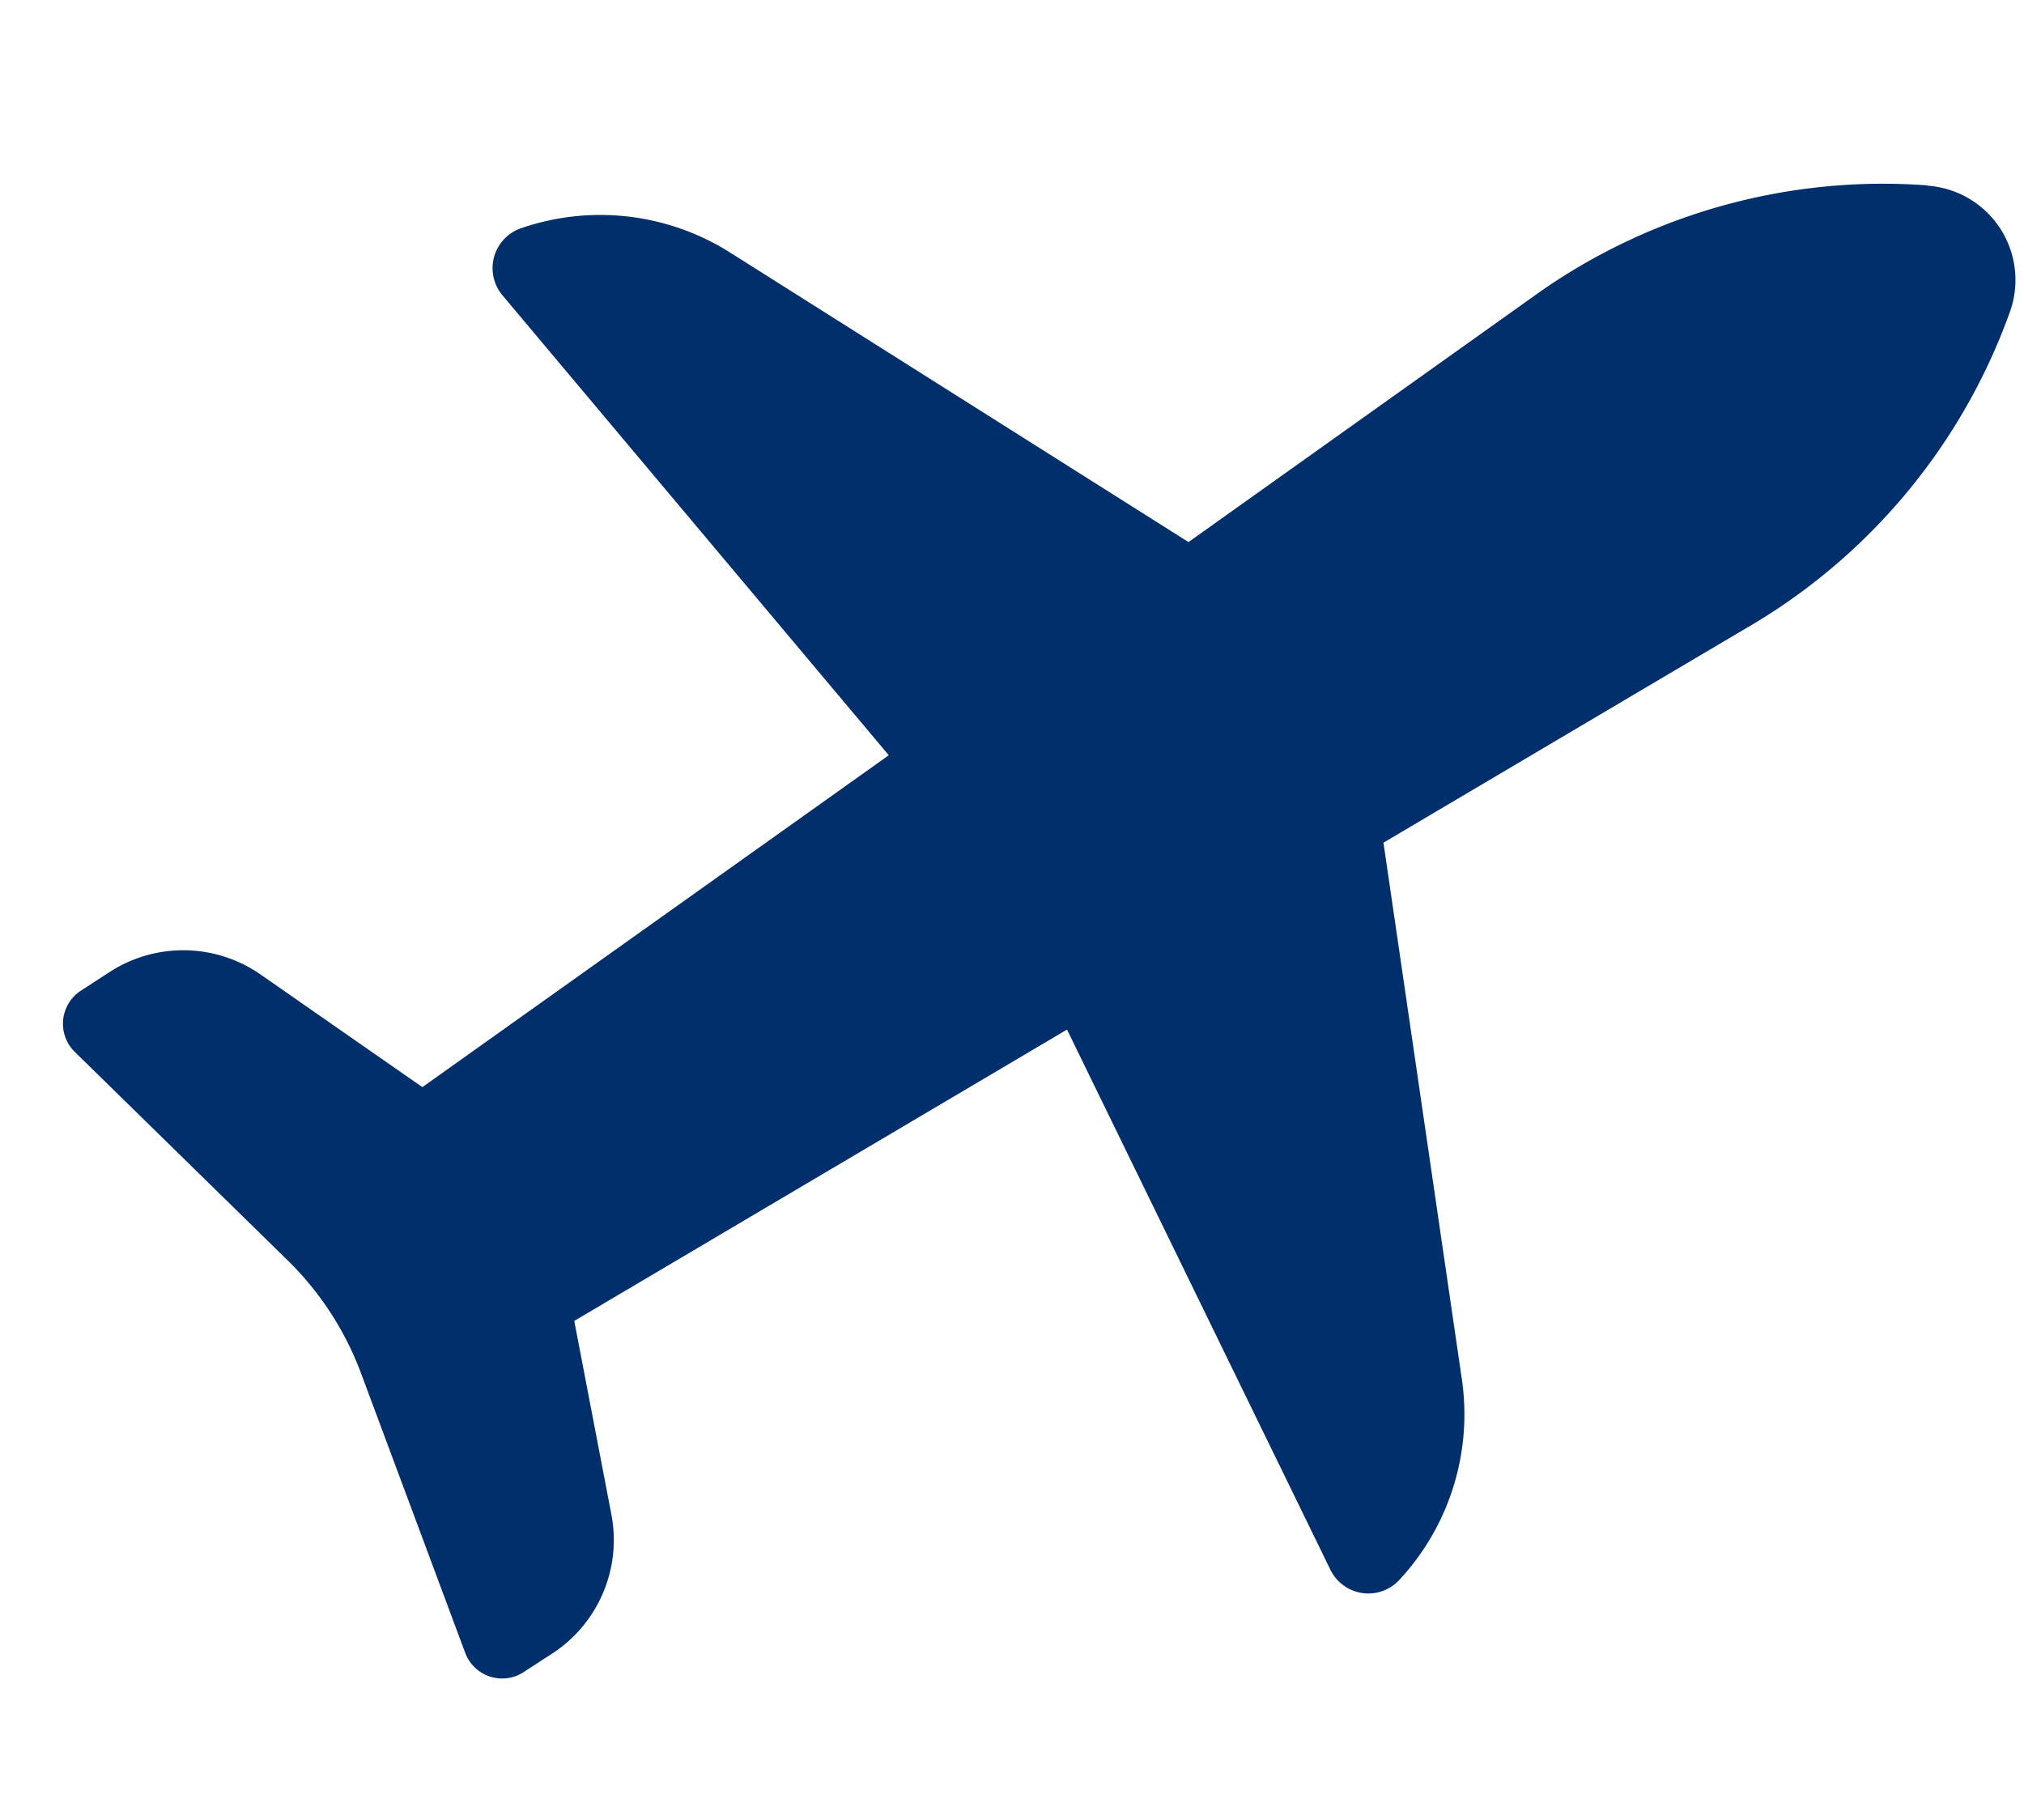 <?xml version="1.0" encoding="UTF-8"?>
<svg xmlns="http://www.w3.org/2000/svg" width="43.137" height="38.781" viewBox="0 0 43.137 38.781">
  <g id="Icon-Simple-Airplane" transform="translate(-349.053 -1285.491)">
    <path id="Path_131362" data-name="Path 131362" d="M37.628,0a12.761,12.761,0,0,0-7.957,3.108l-6.9,6.1L12.414,4.1A5.177,5.177,0,0,0,7.9,4.066a.9.9,0,0,0-.212,1.45l9.21,8.878L7.76,22.467,4.081,20.443a2.885,2.885,0,0,0-3.208.288l-.563.456A.841.841,0,0,0,.188,22.37a.87.87,0,0,0,.13.128L5.3,26.443a6.573,6.573,0,0,1,1.8,2.223l2.832,5.689a.841.841,0,0,0,1.126.378.9.9,0,0,0,.154-.1l.563-.456a2.886,2.886,0,0,0,.944-3.08L11.5,27.08l9.787-7.273,6.783,10.847a.9.9,0,0,0,1.463.1,5.179,5.179,0,0,0,.9-4.423L27.573,15.14l7.4-5.5A12.767,12.767,0,0,0,39.656,2.5,2.014,2.014,0,0,0,37.635.006" transform="matrix(0.995, 0.105, -0.105, 0.995, 352.693, 1285.491)" fill="#002f6c"></path>
  </g>
</svg>
